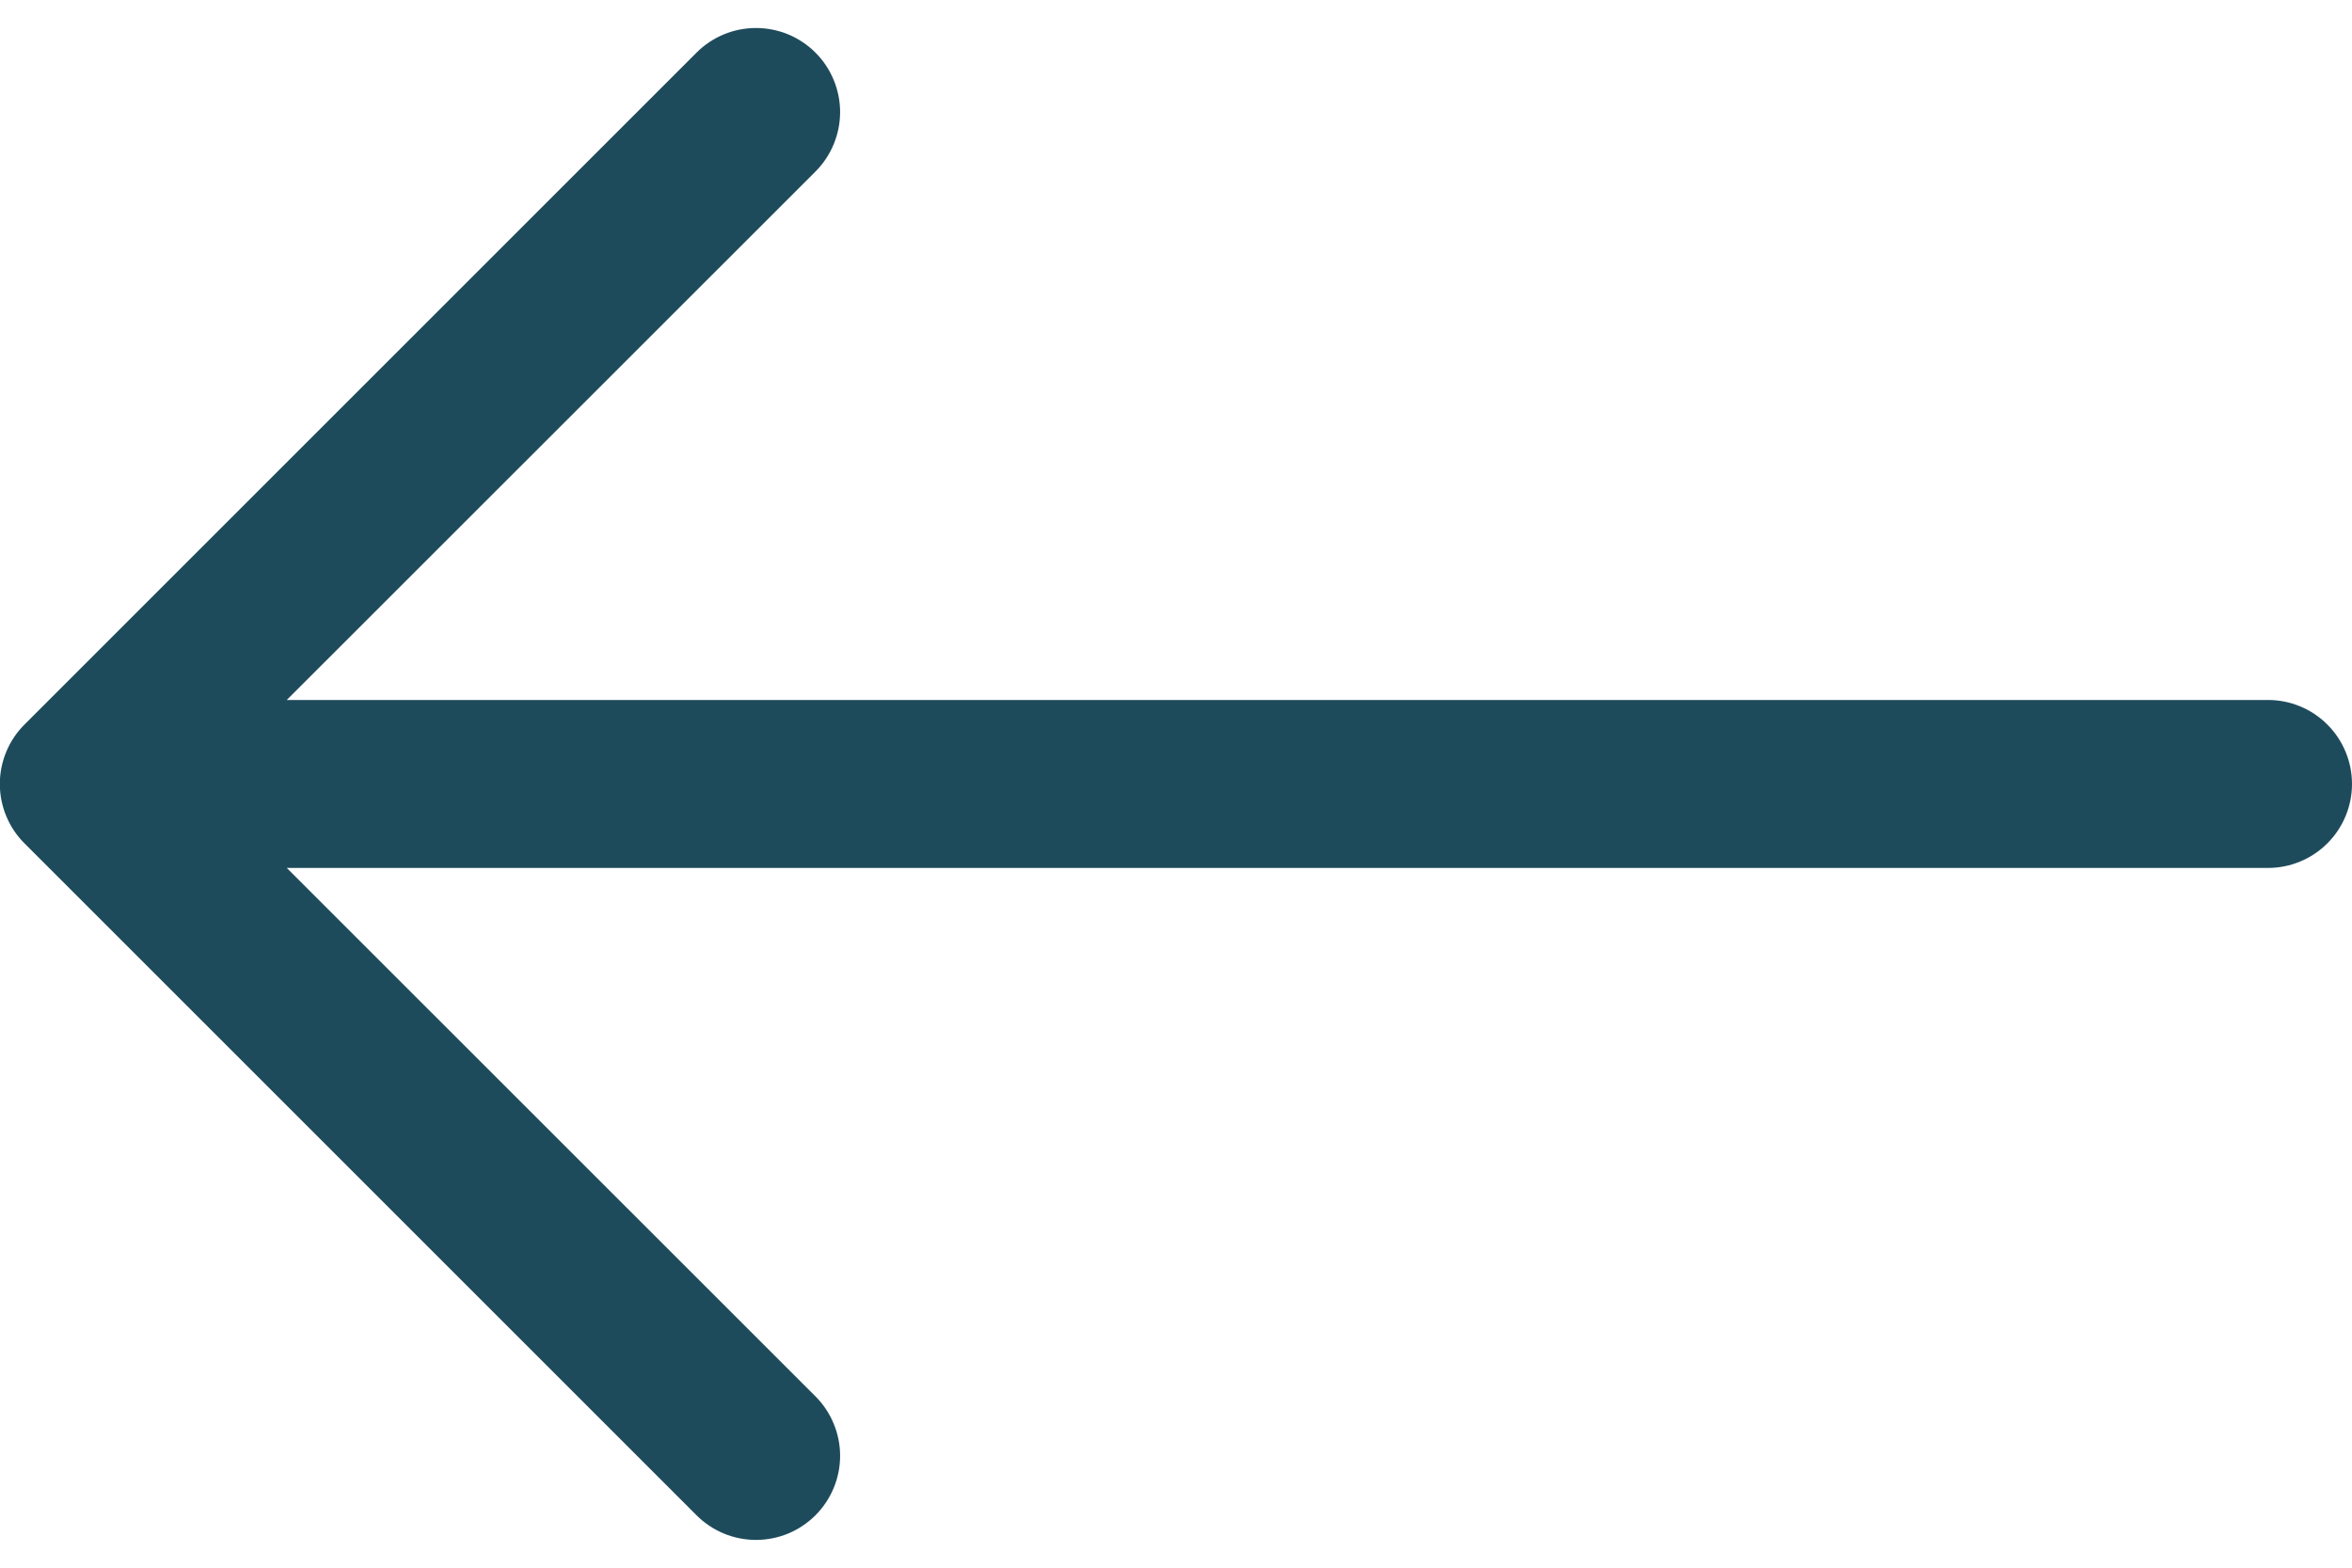 <svg width="42" height="28" viewBox="0 0 42 28" fill="none" xmlns="http://www.w3.org/2000/svg">
<path fill-rule="evenodd" clip-rule="evenodd" d="M42 14.002C42 14.4 41.842 14.781 41.56 15.063C41.279 15.344 40.898 15.502 40.5 15.502H5.121L14.562 24.94C14.701 25.079 14.812 25.245 14.887 25.427C14.963 25.609 15.002 25.805 15.002 26.002C15.002 26.199 14.963 26.395 14.887 26.577C14.812 26.759 14.701 26.924 14.562 27.064C14.422 27.203 14.257 27.314 14.075 27.39C13.892 27.465 13.697 27.504 13.5 27.504C13.303 27.504 13.107 27.465 12.925 27.39C12.743 27.314 12.577 27.203 12.438 27.064L0.438 15.064C0.298 14.925 0.187 14.759 0.112 14.577C0.036 14.395 -0.003 14.199 -0.003 14.002C-0.003 13.805 0.036 13.609 0.112 13.427C0.187 13.245 0.298 13.079 0.438 12.94L12.438 0.94C12.577 0.8 12.743 0.69 12.925 0.614C13.107 0.539 13.303 0.5 13.5 0.5C13.697 0.5 13.892 0.539 14.075 0.614C14.257 0.69 14.422 0.8 14.562 0.94C14.701 1.079 14.812 1.245 14.887 1.427C14.963 1.609 15.002 1.805 15.002 2.002C15.002 2.199 14.963 2.394 14.887 2.577C14.812 2.759 14.701 2.924 14.562 3.064L5.121 12.502H40.5C40.898 12.502 41.279 12.66 41.56 12.941C41.842 13.223 42 13.604 42 14.002Z" fill="#1E4B5C"/>
</svg>
